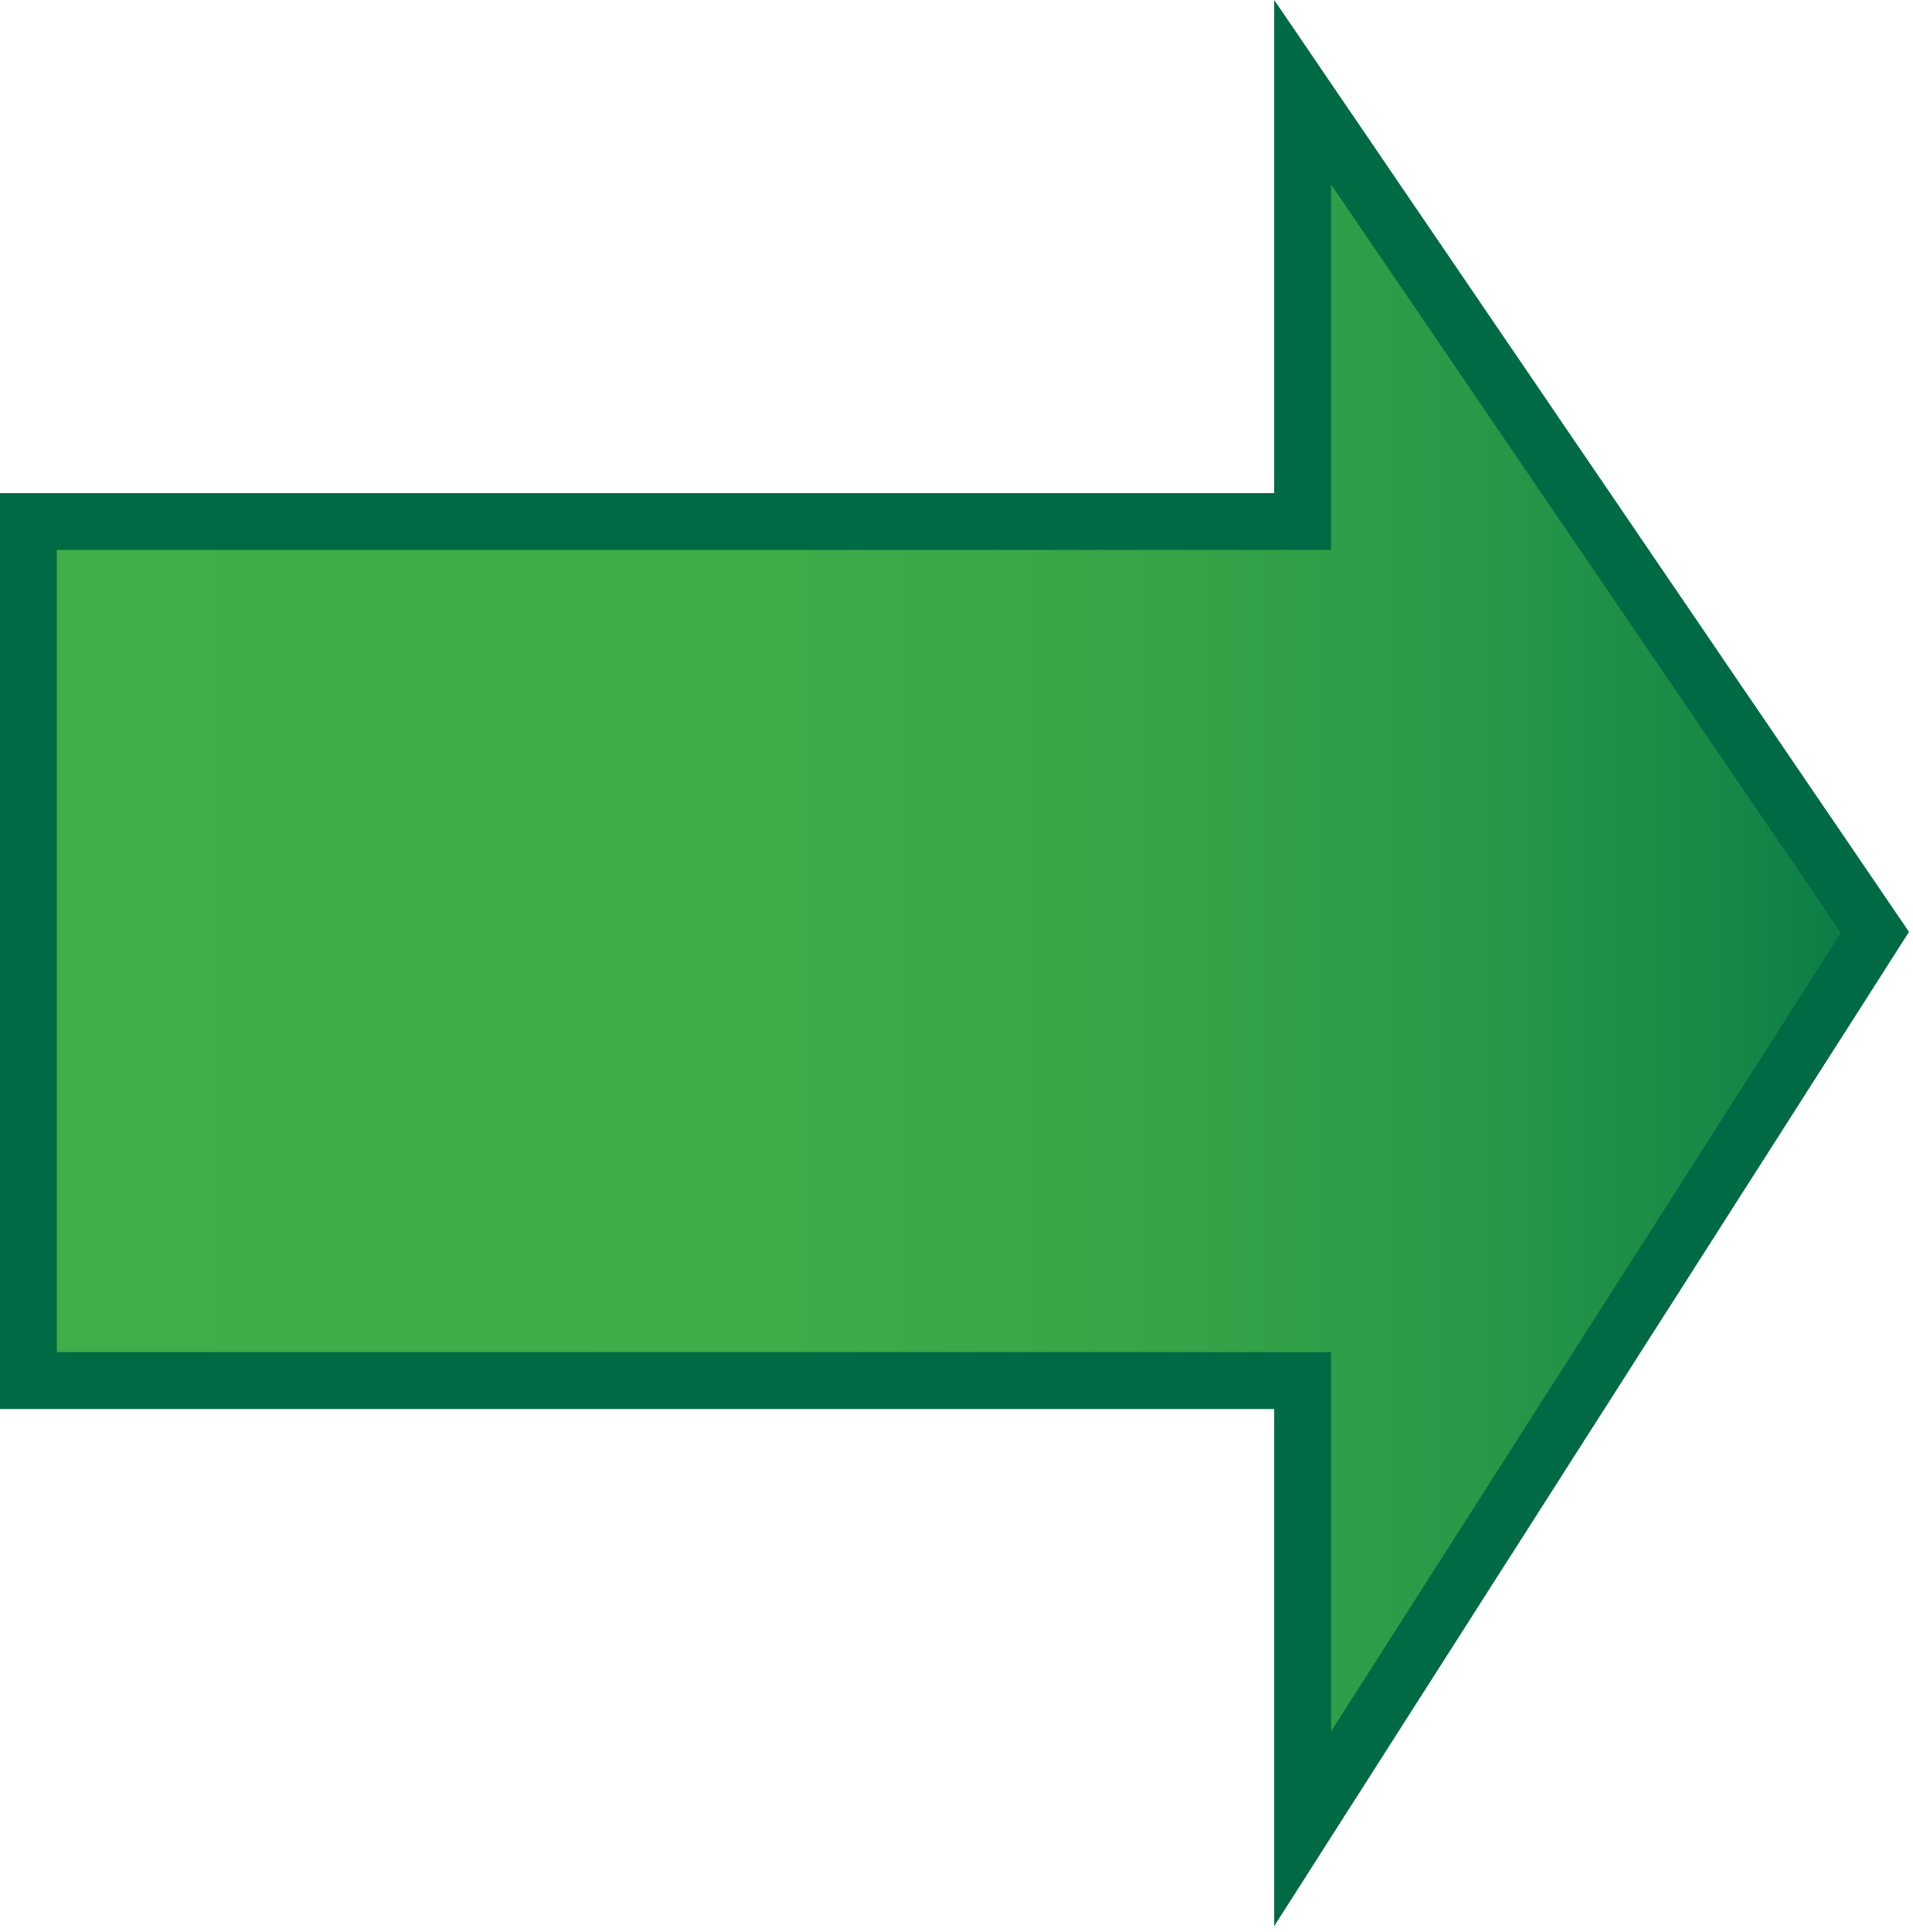 
        <svg xmlns:rdf="http://www.w3.org/1999/02/22-rdf-syntax-ns#" xmlns="http://www.w3.org/2000/svg" xmlns:cc="http://creativecommons.org/ns#" xmlns:xlink="http://www.w3.org/1999/xlink" xmlns:dc="http://purl.org/dc/elements/1.1/" x="0px" y="0px" width="518" height="523" viewBox="0 0 518 523" xml:space="preserve">
            <title>Transport: dissolved organic carbon</title>
            <desc xmlns:ian_image_library="https://ian.umces.edu/media-library/">
                <ian_image_library:title>Transport: dissolved organic carbon</ian_image_library:title>
                <ian_image_library:descr>Illustration of dissolved organic carbon transport</ian_image_library:descr>
                <ian_image_library:scene>
                    <ian_image_library:contains>physical, processes, arrow, transport, dissolved, organic, carbon, DOC</ian_image_library:contains>
                    <ian_image_library:when>2003-11-20</ian_image_library:when>
                </ian_image_library:scene>
            </desc>
            
 <defs></defs>
 <linearGradient id="ian_symbols_e41a0522548321d455dc1869c5b8374a" y2="259.99" gradientUnits="userSpaceOnUse" x2="507.7" y1="259.99" x1="7.697">
  <stop stop-color="#41AD49" offset="0"/>
  <stop stop-color="#3FAB49" offset=".408"/>
  <stop stop-color="#37A448" offset=".617"/>
  <stop stop-color="#2A9948" offset=".78"/>
  <stop stop-color="#178847" offset=".919"/>
  <stop stop-color="#087B46" offset="1"/>
 </linearGradient>
 <polygon stroke="#006A44" stroke-width="15.393" points="352.73 495.02 352.73 373.7 7.697 373.7 7.697 141.17 352.73 141.17 352.73 24.964 507.7 252.39 352.73 495.02" fill="url(#ian_symbols_e41a0522548321d455dc1869c5b8374a)"/>
</svg>
